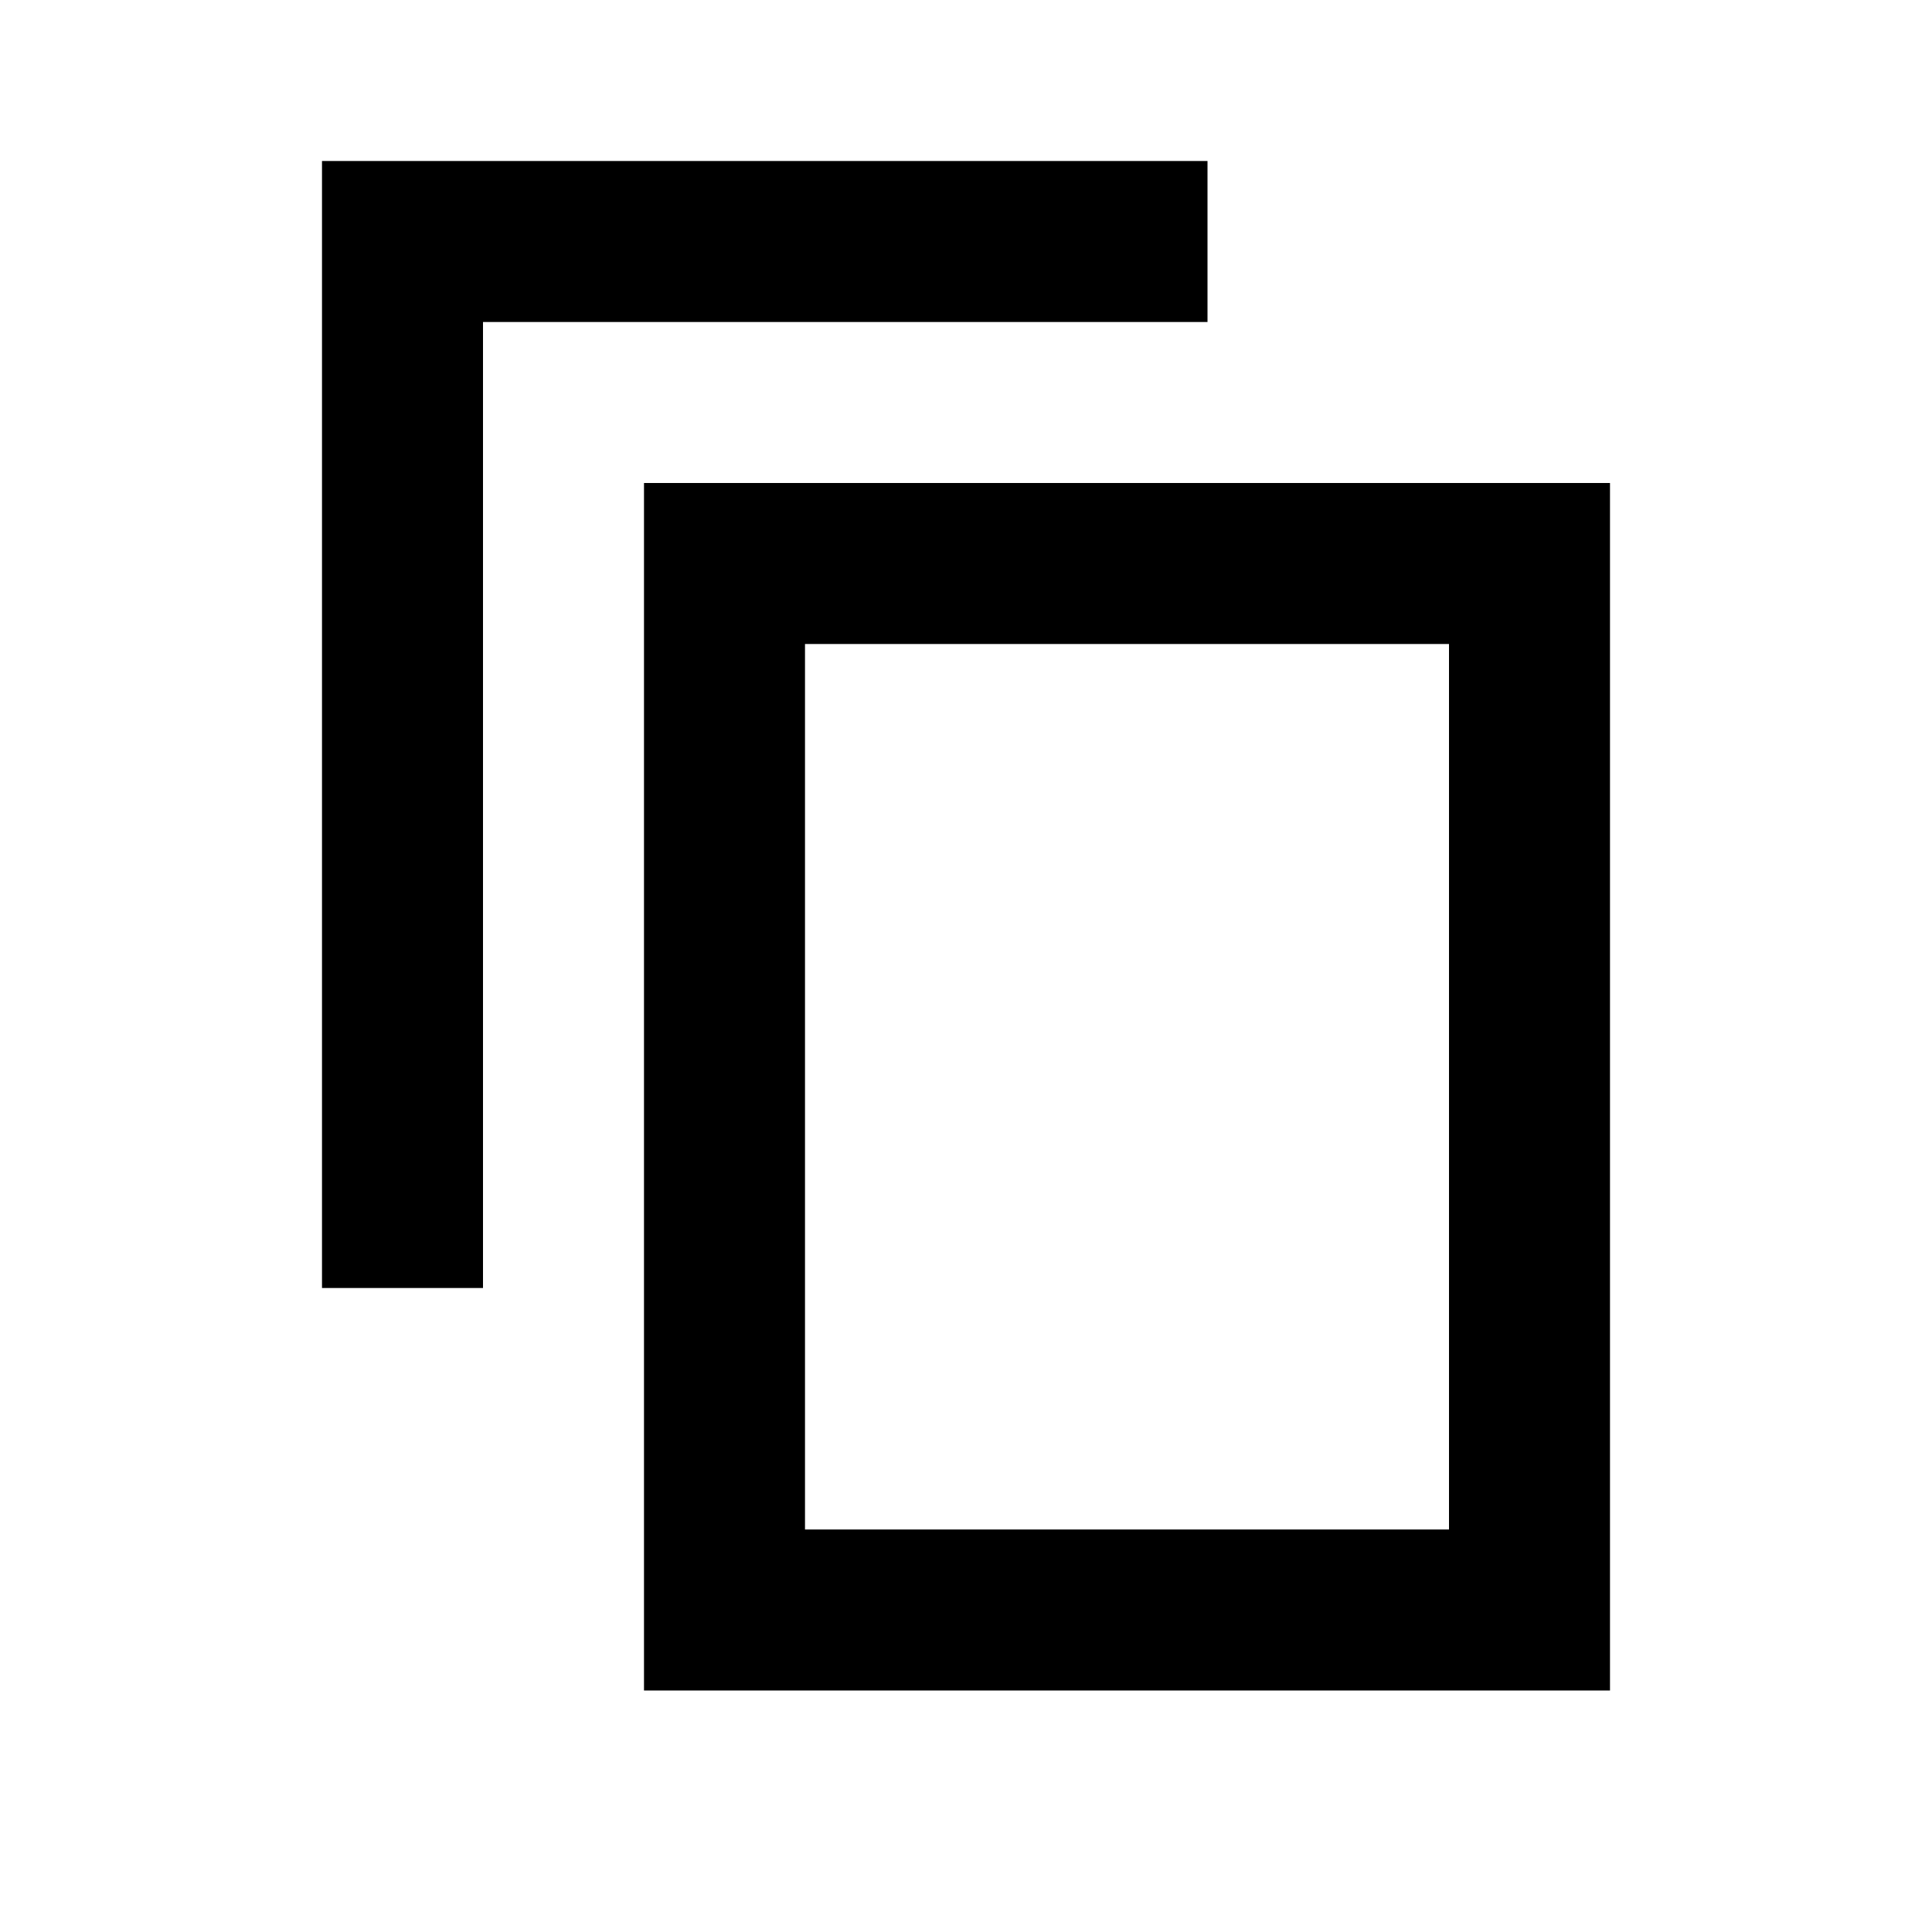 <?xml version="1.0" encoding="UTF-8"?>
<!-- Uploaded to: SVG Repo, www.svgrepo.com, Generator: SVG Repo Mixer Tools -->
<svg width="800px" height="800px" viewBox="0 0 512 512" version="1.1" xmlns="http://www.w3.org/2000/svg" xmlns:xlink="http://www.w3.org/1999/xlink">
    <title>copy</title>
    <g id="Page-1" stroke="none" stroke-width="1" fill="none" fill-rule="evenodd">
        <g id="copy" fill="#000000" transform="translate(85.333, 42.667)">
            <path d="M341.333,85.333 L341.333,405.333 L85.333,405.333 L85.333,85.333 L341.333,85.333 Z M298.667,128 L128,128 L128,362.667 L298.667,362.667 L298.667,128 Z M234.667,7.10542736e-15 L234.667,42.667 L42.667,42.667 L42.667,298.667 L1.42108547e-14,298.667 L1.42108547e-14,7.10542736e-15 L234.667,7.10542736e-15 Z">

</path>
        </g>
    </g>
</svg>